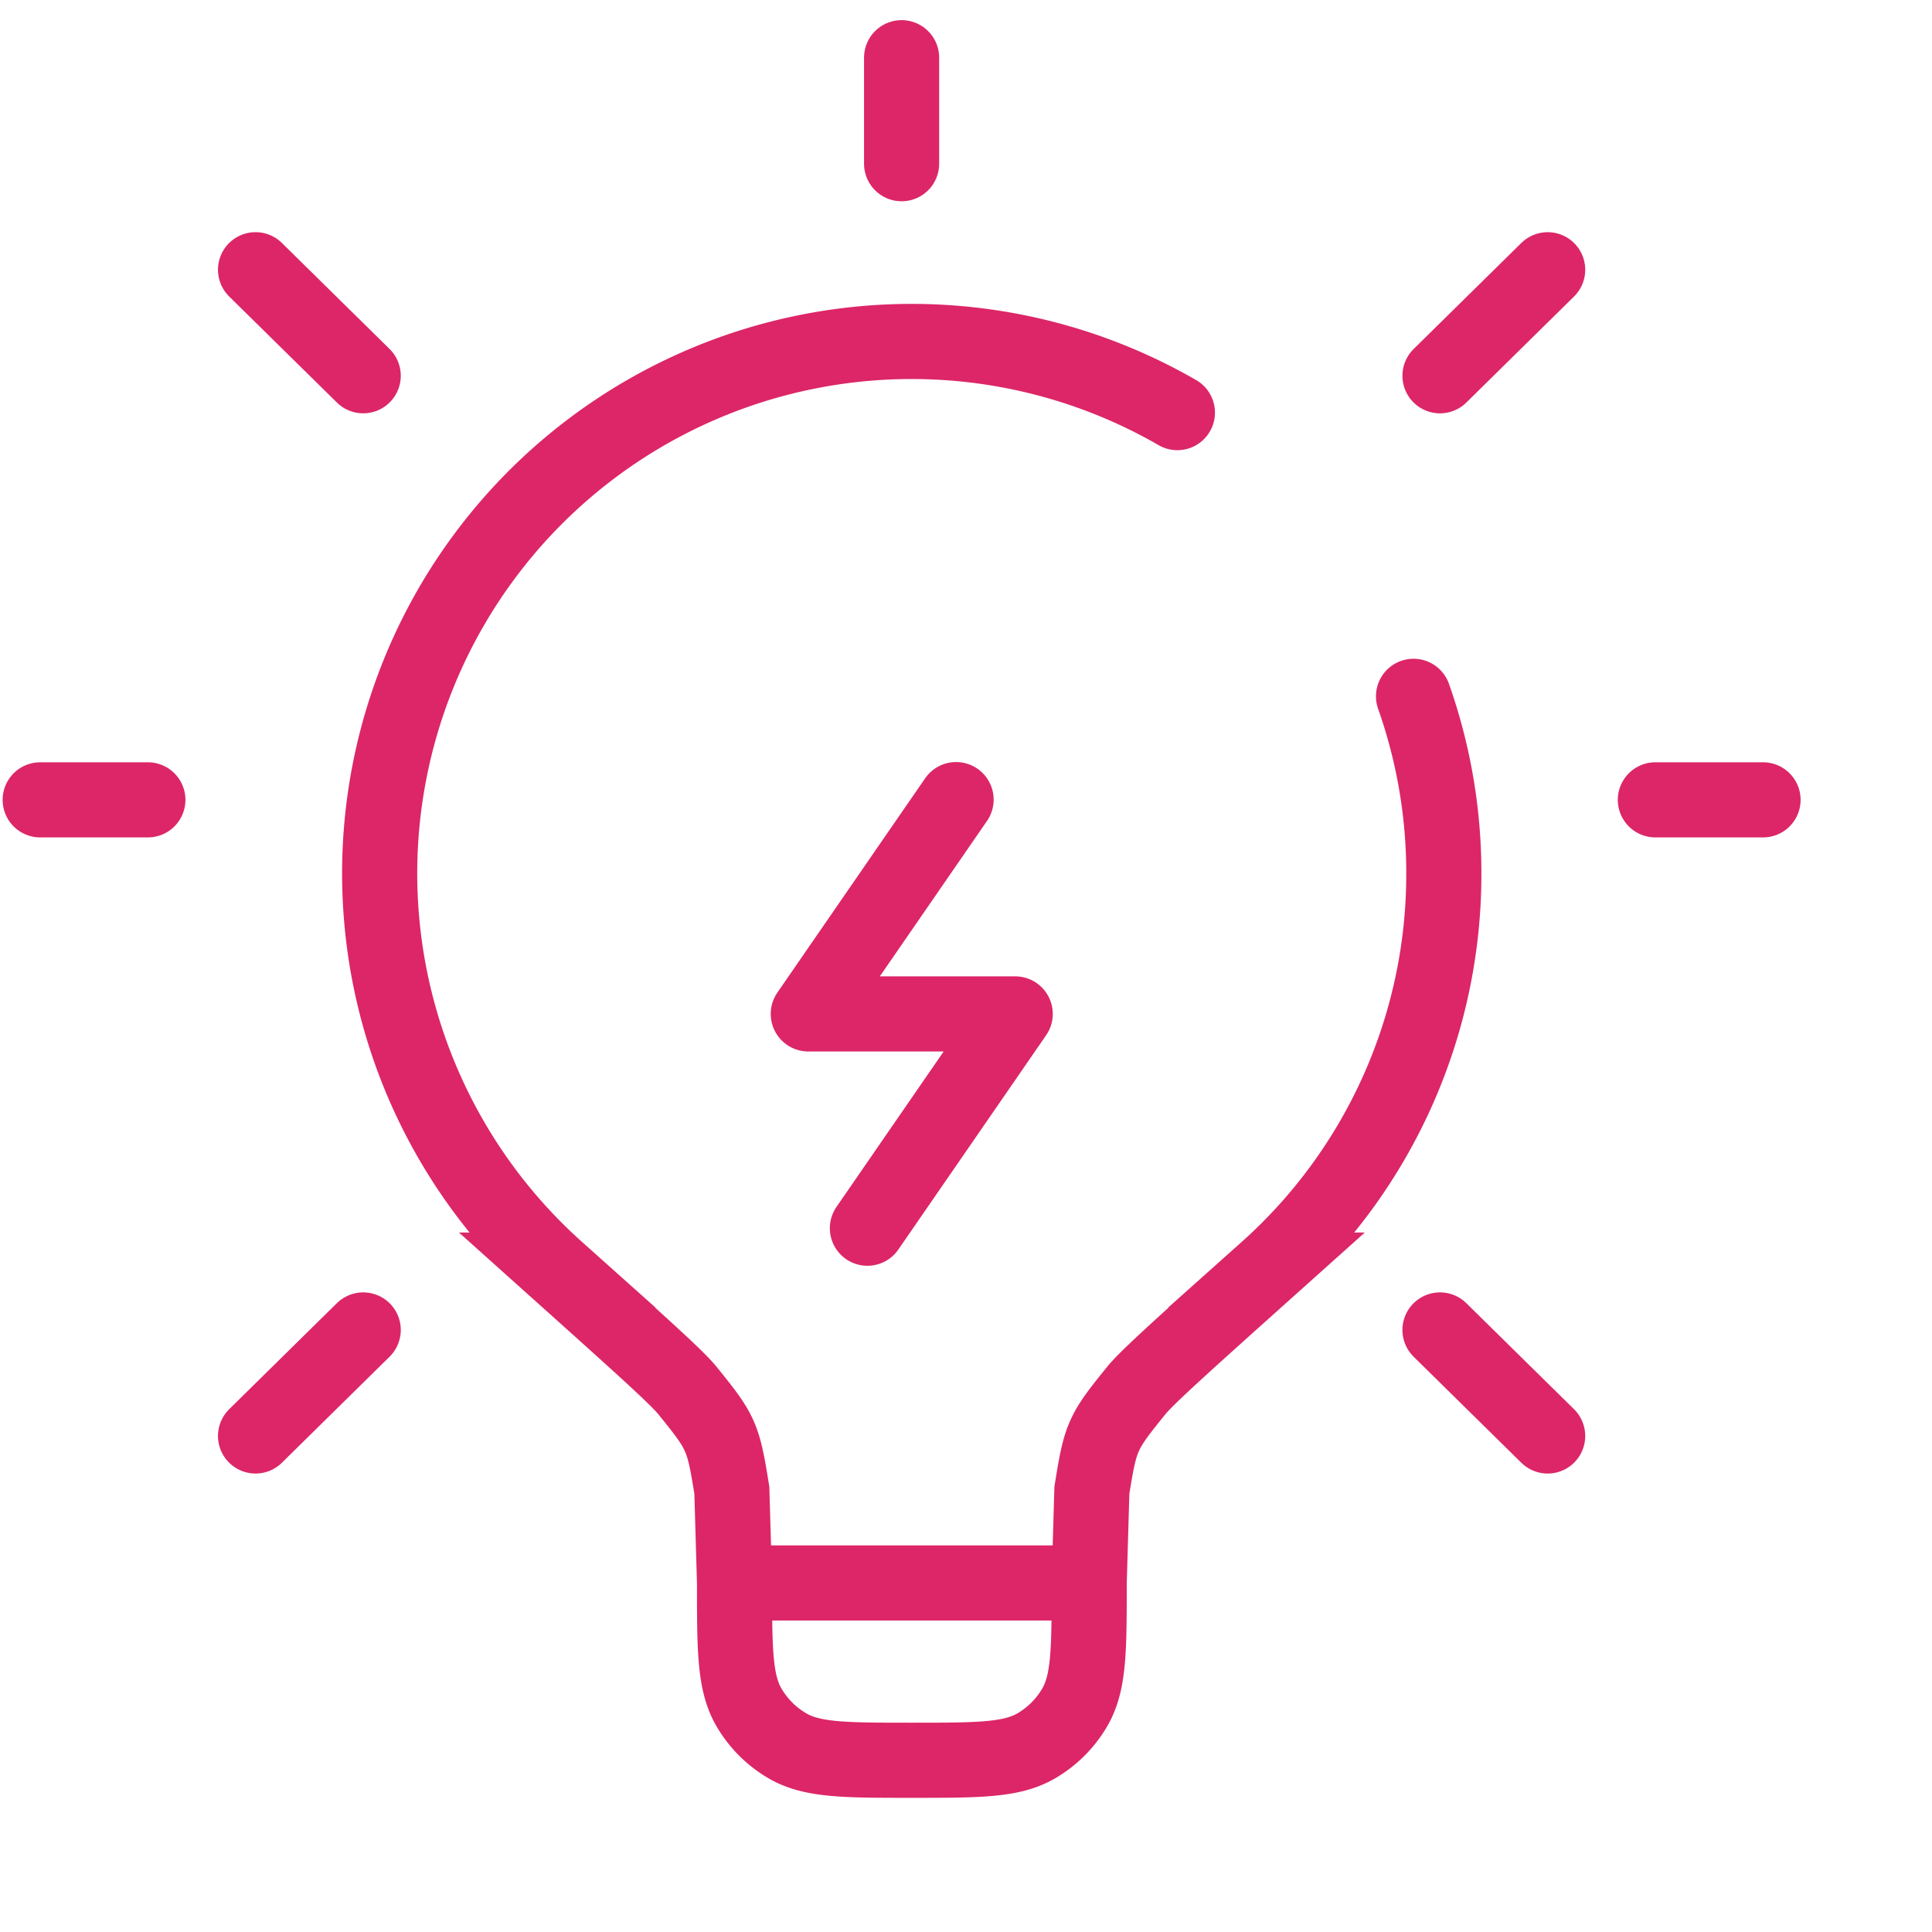 <svg xmlns="http://www.w3.org/2000/svg" width="90" height="90" fill="none" stroke="#dc2667" stroke-width="3.5" stroke-linecap="round" xmlns:v="https://vecta.io/nano"><path d="M50.738 73.74h-16.52m16.52 0l.126-4.319c.406-2.521.476-2.683 2.085-4.665.499-.615 2.349-2.273 6.053-5.591a24.72 24.72 0 0 0 8.257-18.467 24.68 24.68 0 0 0-1.411-8.26M50.738 73.74c0 3.089 0 4.632-.664 5.782-.435.753-1.061 1.379-1.814 1.814-1.15.664-2.693.664-5.782.664s-4.632 0-5.782-.664c-.753-.435-1.379-1.061-1.814-1.814-.664-1.15-.664-2.693-.664-5.782m0 0l-.126-4.319c-.406-2.521-.476-2.683-2.085-4.665-.499-.615-2.352-2.273-6.053-5.591a24.78 24.78 0 0 1-8.124-15.816c-.659-6.096.966-12.219 4.559-17.186a24.78 24.78 0 0 1 32.458-6.942"/><path d="M44.538 37.249l-6.885 9.983h9.639l-6.885 9.983M42 7.626V2.688m25.08 14.817l5.016-4.939M16.92 17.504l-5.016-4.939M67.08 61.954l5.016 4.939M16.92 61.954l-5.016 4.939M6.888 37.26H1.872m80.257 0h-5.016" stroke-linejoin="round"/></svg>